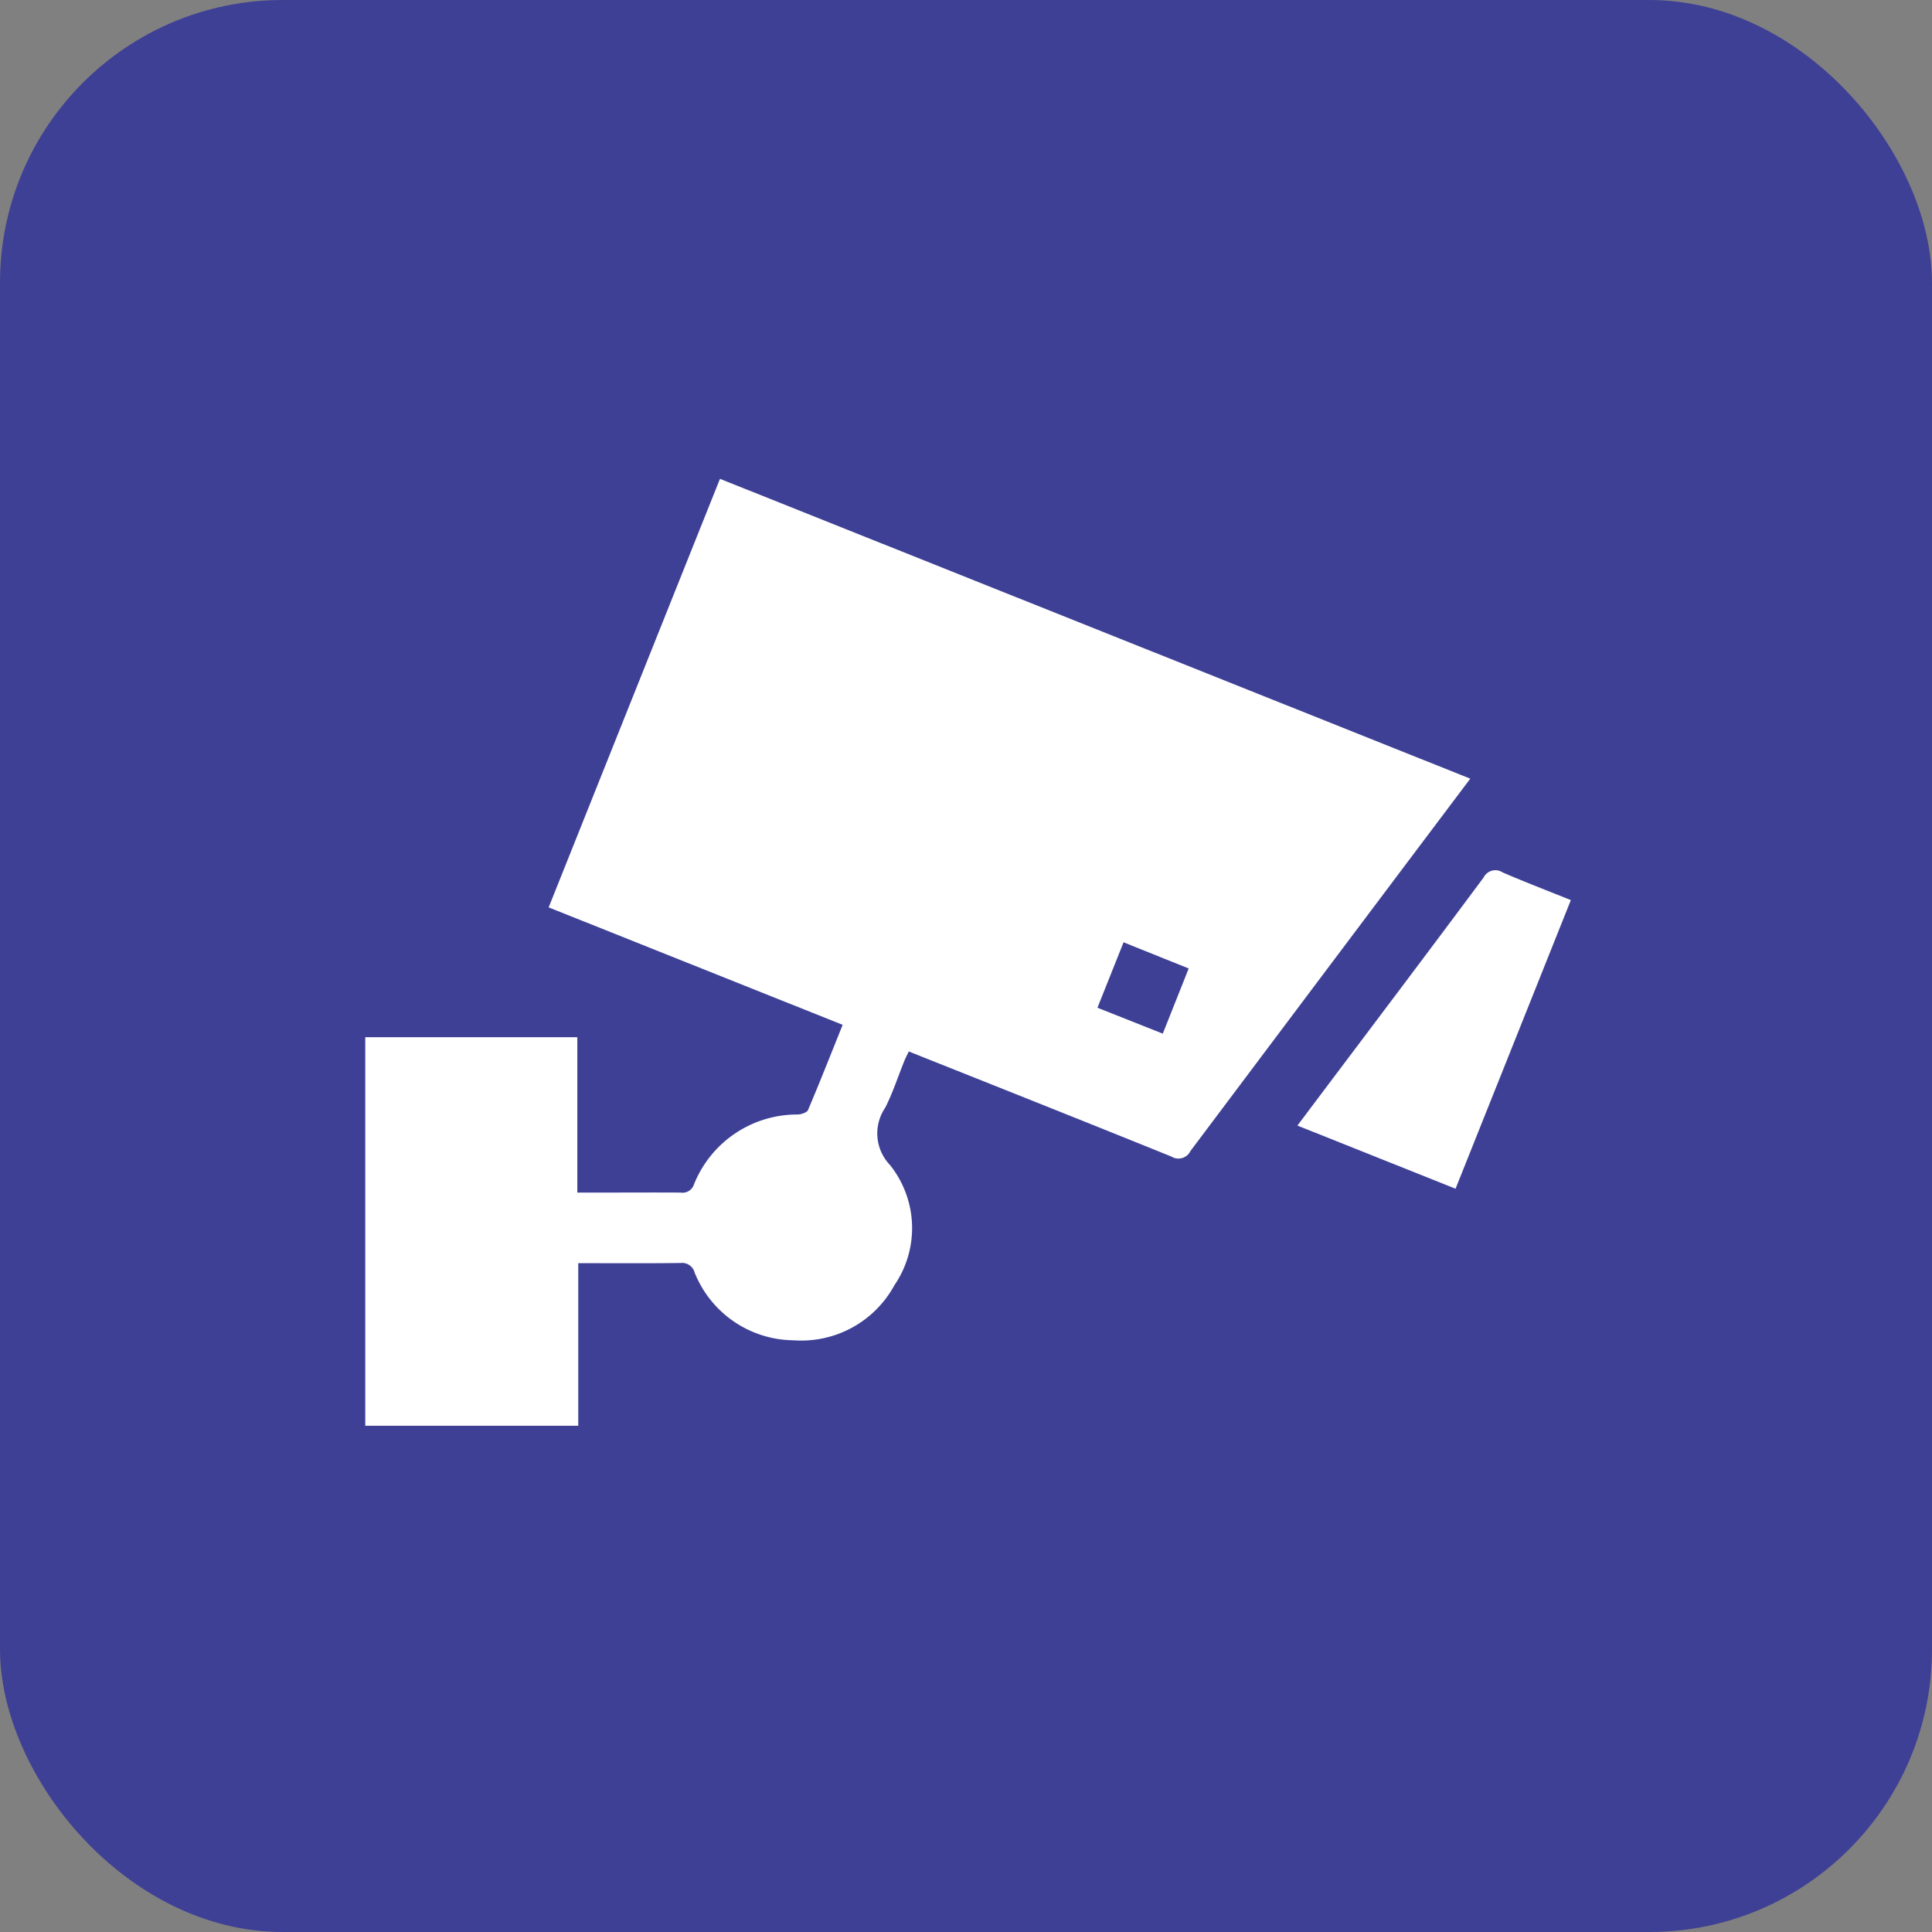 <svg xmlns="http://www.w3.org/2000/svg" width="82" height="82"><rect width="100%" height="100%" fill="#808080" stroke="none"/><defs><clipPath id="a"><path data-name="Rectangle 177664" fill="#fff" d="M0 0h51.168v40.189H0z"/></clipPath></defs><g data-name="Group 149347" transform="translate(-141 -2099)"><rect data-name="Rectangle 164807" width="82" height="82" rx="12" transform="translate(141 2099)" fill="#3e4095"/><g data-name="Group 172948"><g data-name="Group 172947" clip-path="url(#a)" fill="#fff" transform="translate(156.503 2119.323)"><path data-name="Path 360202" d="M0 23.7h9v6.594h.984c1.132 0 2.265-.007 3.4 0a.509.509 0 0 0 .565-.342 4.718 4.718 0 0 1 4.409-2.972c.151-.007.388-.083.434-.191.5-1.176.967-2.365 1.47-3.615L7.784 18.189C10.21 12.12 12.624 6.078 15.055 0L46.9 12.726l-2.878 3.824q-4.5 5.987-9 11.981a.566.566 0 0 1-.81.233c-3.576-1.448-7.161-2.872-10.743-4.3l-.4-.16c-.067.141-.135.266-.188.4-.269.662-.49 1.349-.811 1.985a1.936 1.936 0 0 0 .2 2.433 4.291 4.291 0 0 1 .191 5.1 4.5 4.5 0 0 1-4.286 2.341 4.568 4.568 0 0 1-4.2-2.887.546.546 0 0 0-.584-.394c-1.431.019-2.862.008-4.351.008v6.9H0Zm32.184-4.027-1.108 2.775 2.773 1.1 1.1-2.766-2.77-1.113"/><path data-name="Path 360203" d="m51.169 17.88-4.894 12.25-6.711-2.68.712-.949c2.4-3.19 4.807-6.375 7.189-9.579a.559.559 0 0 1 .812-.215c.942.406 1.9.774 2.891 1.173"/></g></g></g></svg>